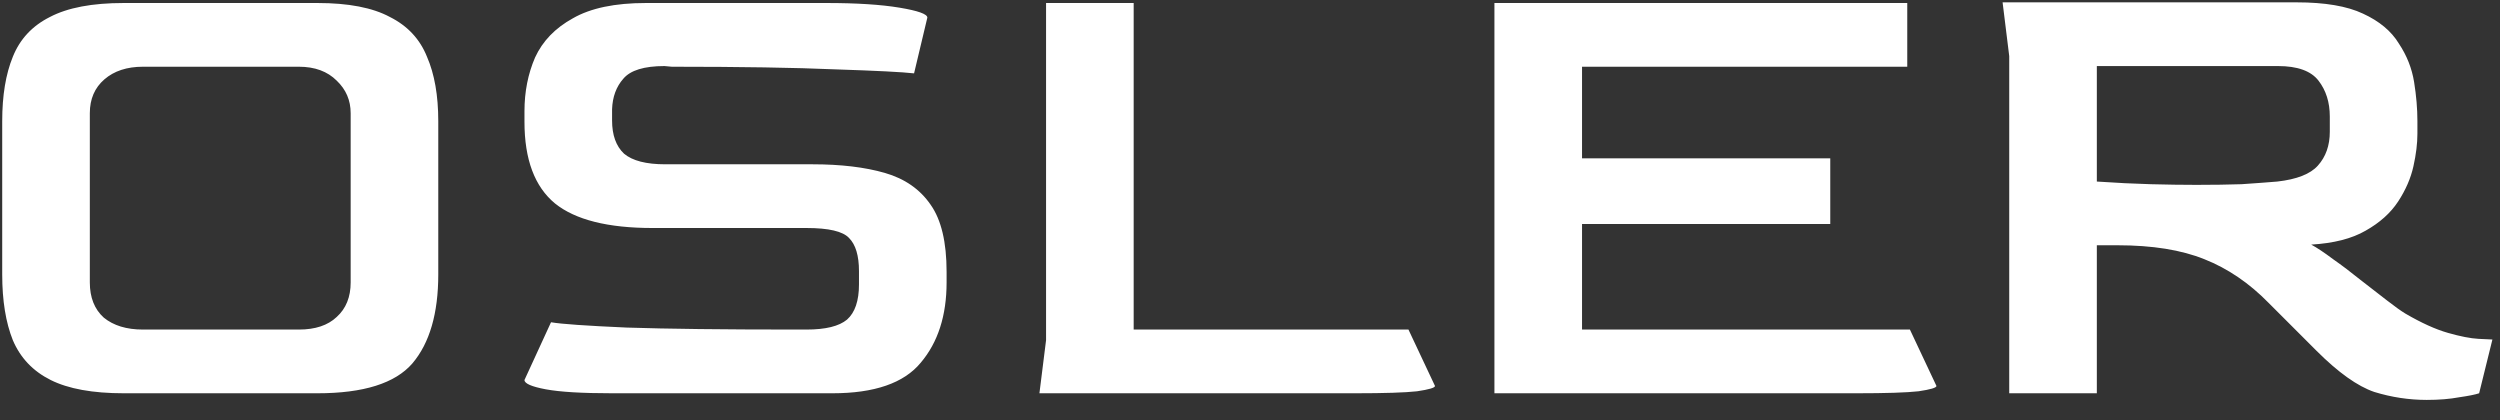 <svg width="113" height="19" viewBox="0 0 113 19" fill="none" xmlns="http://www.w3.org/2000/svg">
<rect x="0" y="0" width="113" height="19" fill="#333333" stroke="none"/>
<path d="M5.59 17.776C4.19 17.776 3.09 17.576 2.29 17.176C1.49 16.776 0.92 16.176 0.58 15.376C0.26 14.576 0.1 13.586 0.1 12.406V5.476C0.1 4.316 0.26 3.346 0.58 2.566C0.9 1.766 1.46 1.166 2.26 0.766C3.06 0.346 4.17 0.136 5.59 0.136H14.35C15.75 0.136 16.84 0.346 17.62 0.766C18.42 1.166 18.98 1.766 19.3 2.566C19.64 3.346 19.81 4.316 19.81 5.476V12.406C19.81 14.166 19.42 15.506 18.64 16.426C17.86 17.326 16.43 17.776 14.35 17.776H5.59ZM6.46 14.896H13.51C14.25 14.896 14.82 14.706 15.22 14.326C15.64 13.946 15.85 13.426 15.85 12.766V5.116C15.85 4.536 15.64 4.046 15.22 3.646C14.8 3.226 14.23 3.016 13.51 3.016H6.46C5.74 3.016 5.16 3.206 4.72 3.586C4.28 3.966 4.06 4.476 4.06 5.116V12.766C4.06 13.446 4.27 13.976 4.69 14.356C5.13 14.716 5.72 14.896 6.46 14.896ZM27.666 17.776C26.306 17.776 25.306 17.716 24.666 17.596C24.026 17.476 23.706 17.336 23.706 17.176L24.906 14.566C25.366 14.646 26.506 14.726 28.326 14.806C30.166 14.866 32.686 14.896 35.886 14.896H36.456C37.316 14.896 37.926 14.746 38.286 14.446C38.646 14.126 38.826 13.596 38.826 12.856V12.256C38.826 11.556 38.676 11.056 38.376 10.756C38.096 10.456 37.456 10.306 36.456 10.306H29.496C27.476 10.306 26.006 9.936 25.086 9.196C24.166 8.436 23.706 7.206 23.706 5.506V5.026C23.706 4.146 23.866 3.336 24.186 2.596C24.526 1.856 25.096 1.266 25.896 0.826C26.696 0.366 27.796 0.136 29.196 0.136H37.356C38.716 0.136 39.816 0.206 40.656 0.346C41.496 0.486 41.916 0.636 41.916 0.796L41.316 3.316C40.796 3.256 39.616 3.196 37.776 3.136C35.936 3.056 33.466 3.016 30.366 3.016L30.036 2.986C29.116 2.986 28.496 3.176 28.176 3.556C27.856 3.916 27.686 4.376 27.666 4.936V5.446C27.666 6.106 27.846 6.606 28.206 6.946C28.586 7.266 29.206 7.426 30.066 7.426H36.726C38.006 7.426 39.096 7.556 39.996 7.816C40.896 8.076 41.586 8.556 42.066 9.256C42.546 9.936 42.786 10.946 42.786 12.286V12.766C42.786 14.266 42.396 15.476 41.616 16.396C40.856 17.316 39.526 17.776 37.626 17.776H27.666ZM46.982 17.776L47.282 15.376V0.136H51.242V14.896H63.662L64.862 17.446C64.862 17.526 64.592 17.606 64.052 17.686C63.512 17.746 62.582 17.776 61.262 17.776H46.982ZM67.548 17.776V0.136H86.208V3.016H71.508V7.156H82.728V10.126H71.508V14.896H86.328L87.528 17.446C87.528 17.526 87.258 17.606 86.718 17.686C86.178 17.746 85.248 17.776 83.928 17.776H67.548ZM109.687 18.076C108.887 18.076 108.097 17.956 107.317 17.716C106.557 17.456 105.687 16.836 104.707 15.856L102.547 13.696C101.667 12.796 100.697 12.136 99.637 11.716C98.597 11.296 97.287 11.086 95.707 11.086H94.777V17.776H90.817V2.536L90.517 0.106H103.807C105.087 0.106 106.087 0.276 106.807 0.616C107.547 0.956 108.087 1.406 108.427 1.966C108.787 2.506 109.017 3.086 109.117 3.706C109.217 4.326 109.267 4.916 109.267 5.476V6.046C109.267 6.486 109.207 6.976 109.087 7.516C108.967 8.056 108.737 8.586 108.397 9.106C108.057 9.626 107.567 10.066 106.927 10.426C106.307 10.786 105.487 10.996 104.467 11.056C104.727 11.196 105.057 11.416 105.457 11.716C105.857 11.996 106.267 12.306 106.687 12.646C107.127 12.986 107.527 13.296 107.887 13.576C108.247 13.856 108.527 14.056 108.727 14.176C109.447 14.596 110.087 14.886 110.647 15.046C111.207 15.206 111.667 15.296 112.027 15.316C112.387 15.336 112.597 15.346 112.657 15.346L112.057 17.776C111.877 17.836 111.577 17.896 111.157 17.956C110.737 18.036 110.247 18.076 109.687 18.076ZM99.277 8.356C100.037 8.356 100.717 8.346 101.317 8.326C101.917 8.286 102.457 8.246 102.937 8.206C103.817 8.106 104.427 7.866 104.767 7.486C105.127 7.086 105.307 6.576 105.307 5.956V5.266C105.307 4.626 105.137 4.086 104.797 3.646C104.457 3.206 103.847 2.986 102.967 2.986H94.777V8.206C95.657 8.266 96.467 8.306 97.207 8.326C97.947 8.346 98.637 8.356 99.277 8.356Z" fill="white"/>
</svg>
